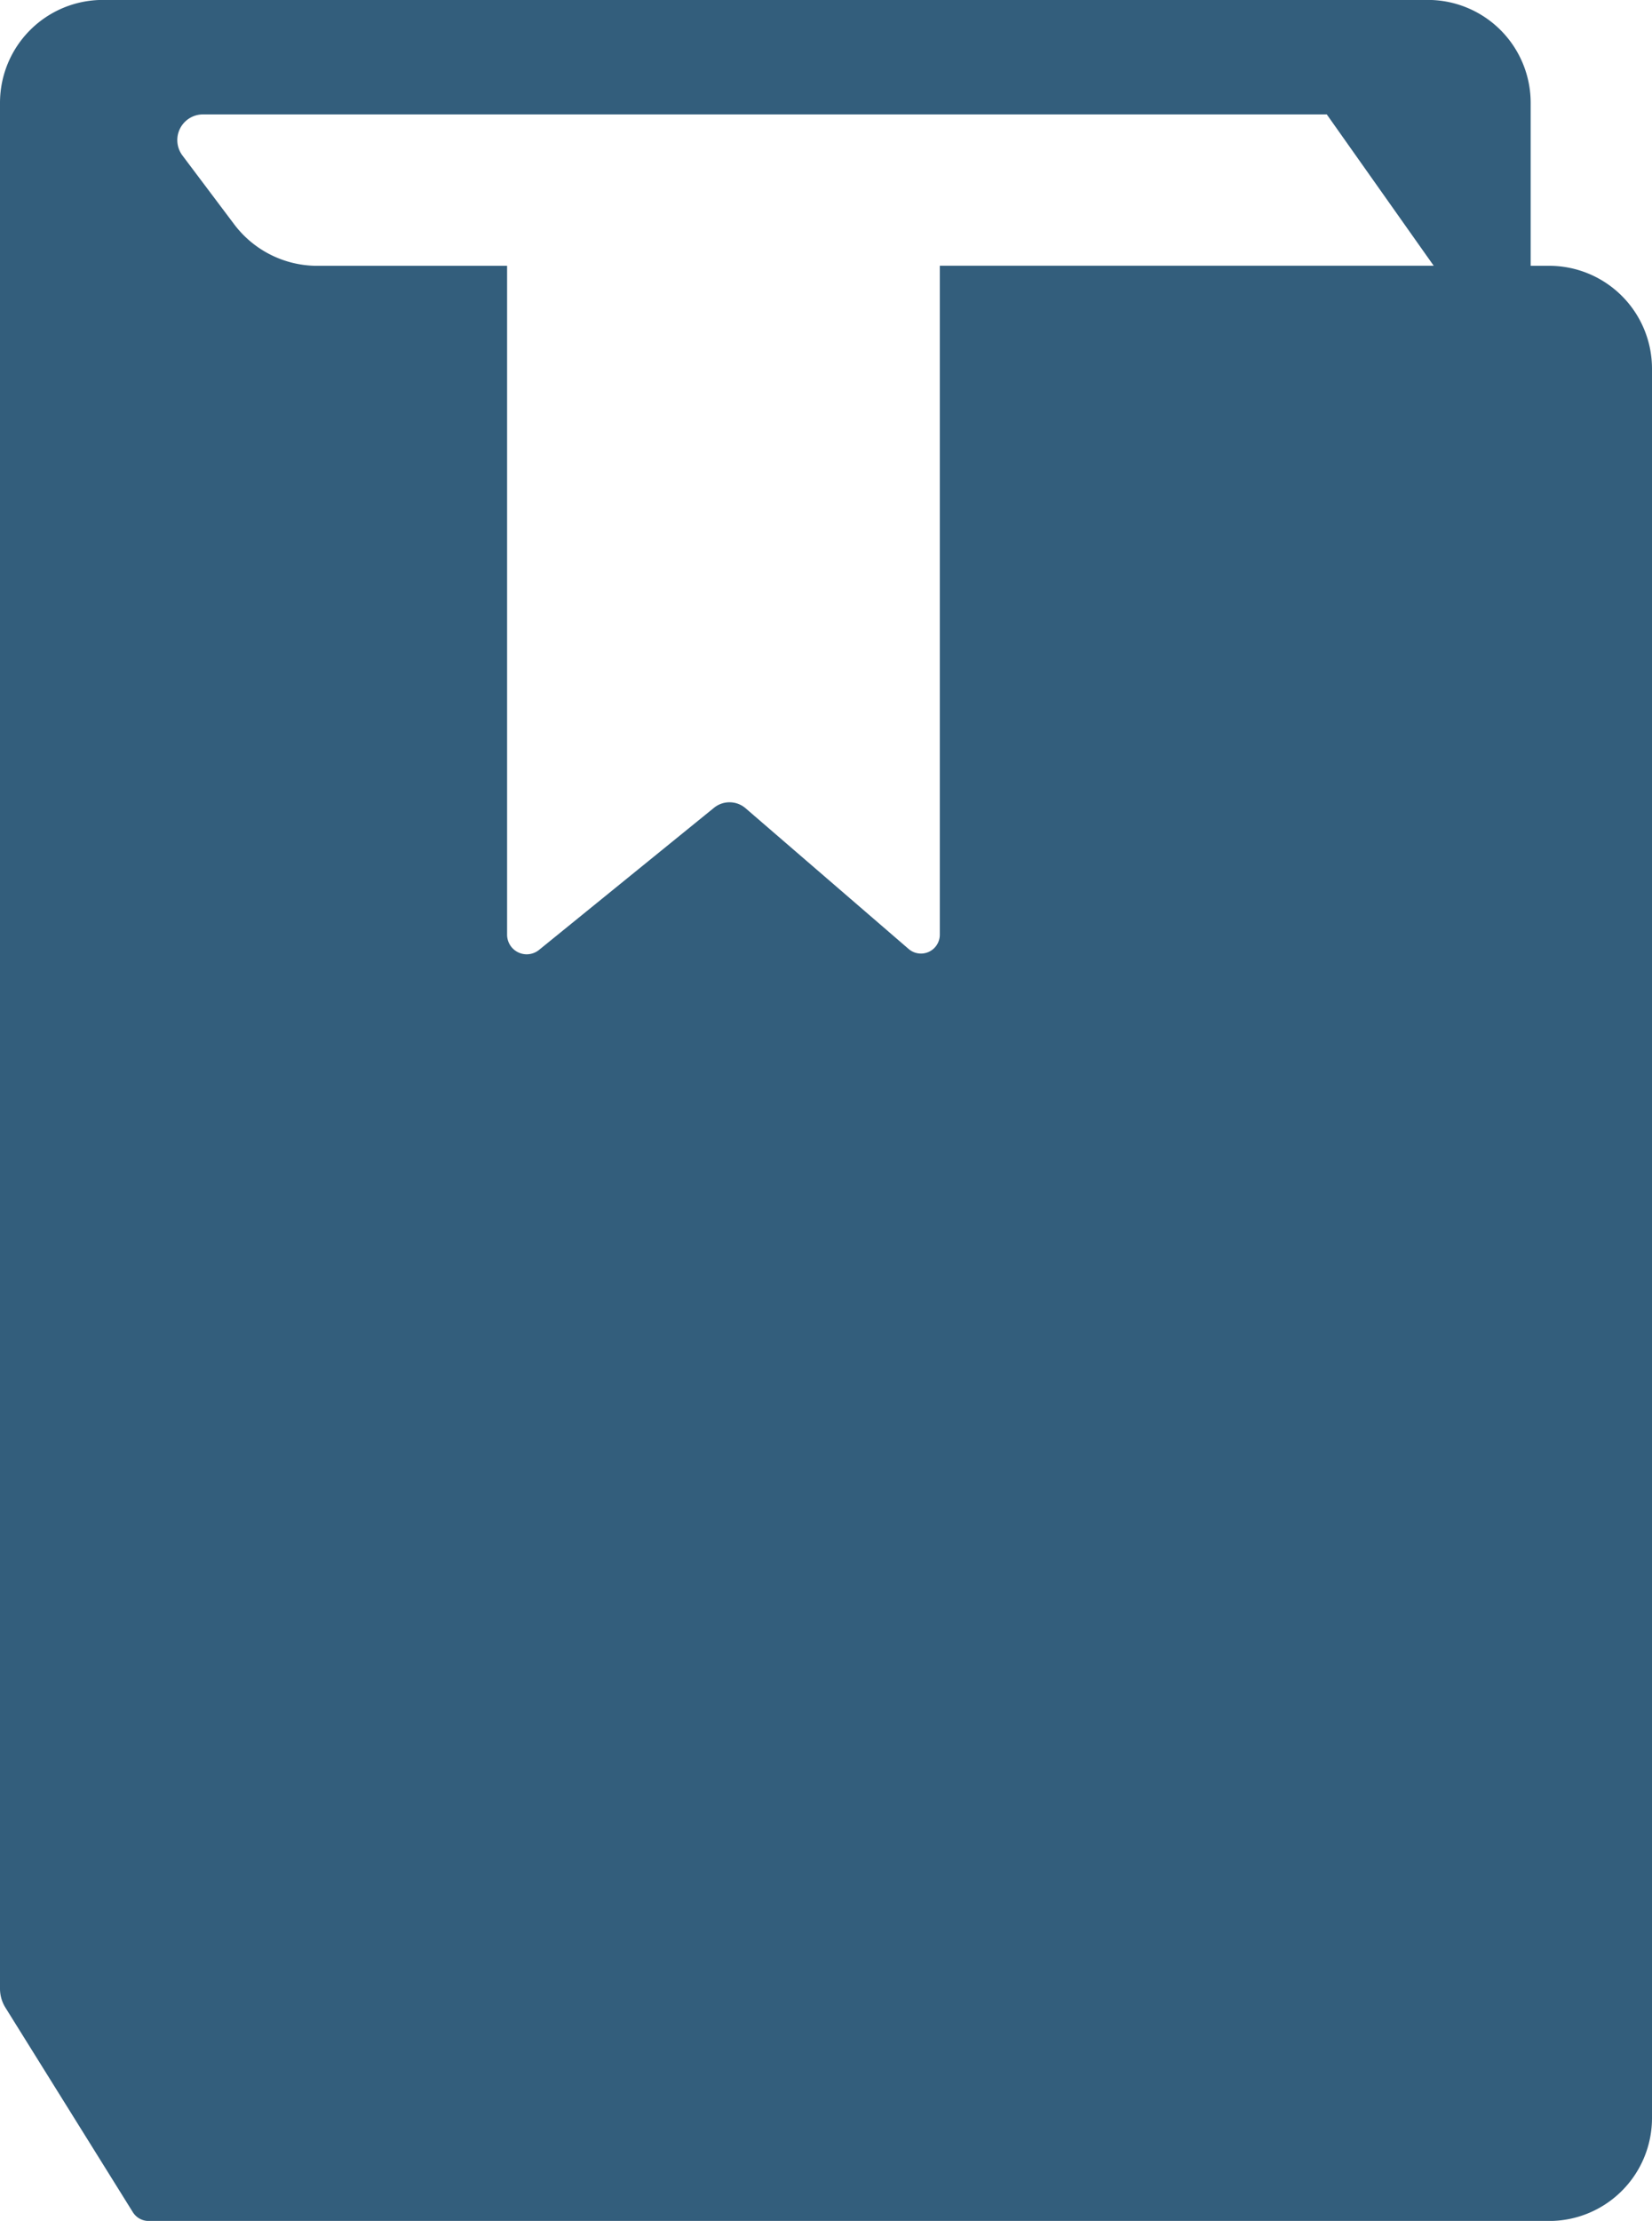 <?xml version="1.0" encoding="iso-8859-1"?><svg xmlns="http://www.w3.org/2000/svg" width="65.654" height="88.21" viewBox="0 0 65.654 88.21">
  <g id="Group_13" data-name="Group 13" transform="translate(-413.56 -990.103)">
    <path id="Path_28" data-name="Path 28" d="M475.126,1000.66h-.734v-6.469A4.088,4.088,0,0,0,470.3,990.1H417.648a4.088,4.088,0,0,0-4.088,4.088v74.9a1.425,1.425,0,0,0,.217.755l5.064,8.125a.74.74,0,0,0,.625.347h55.66a4.088,4.088,0,0,0,4.088-4.088v-69.478A4.088,4.088,0,0,0,475.126,1000.66Zm-53.5-6.013h44.663l3.966,5.61.284.4H450.91v26.57a.749.749,0,0,1-1.239.567l-6.48-5.589a.978.978,0,0,0-1.254-.019l-6.954,5.645a.779.779,0,0,1-1.27-.6v-26.57h-7.561a4.137,4.137,0,0,1-3.273-1.633l-2.067-2.747A1.02,1.02,0,0,1,421.628,994.647Z" fill="#335e7c"/>
  </g>
</svg>

